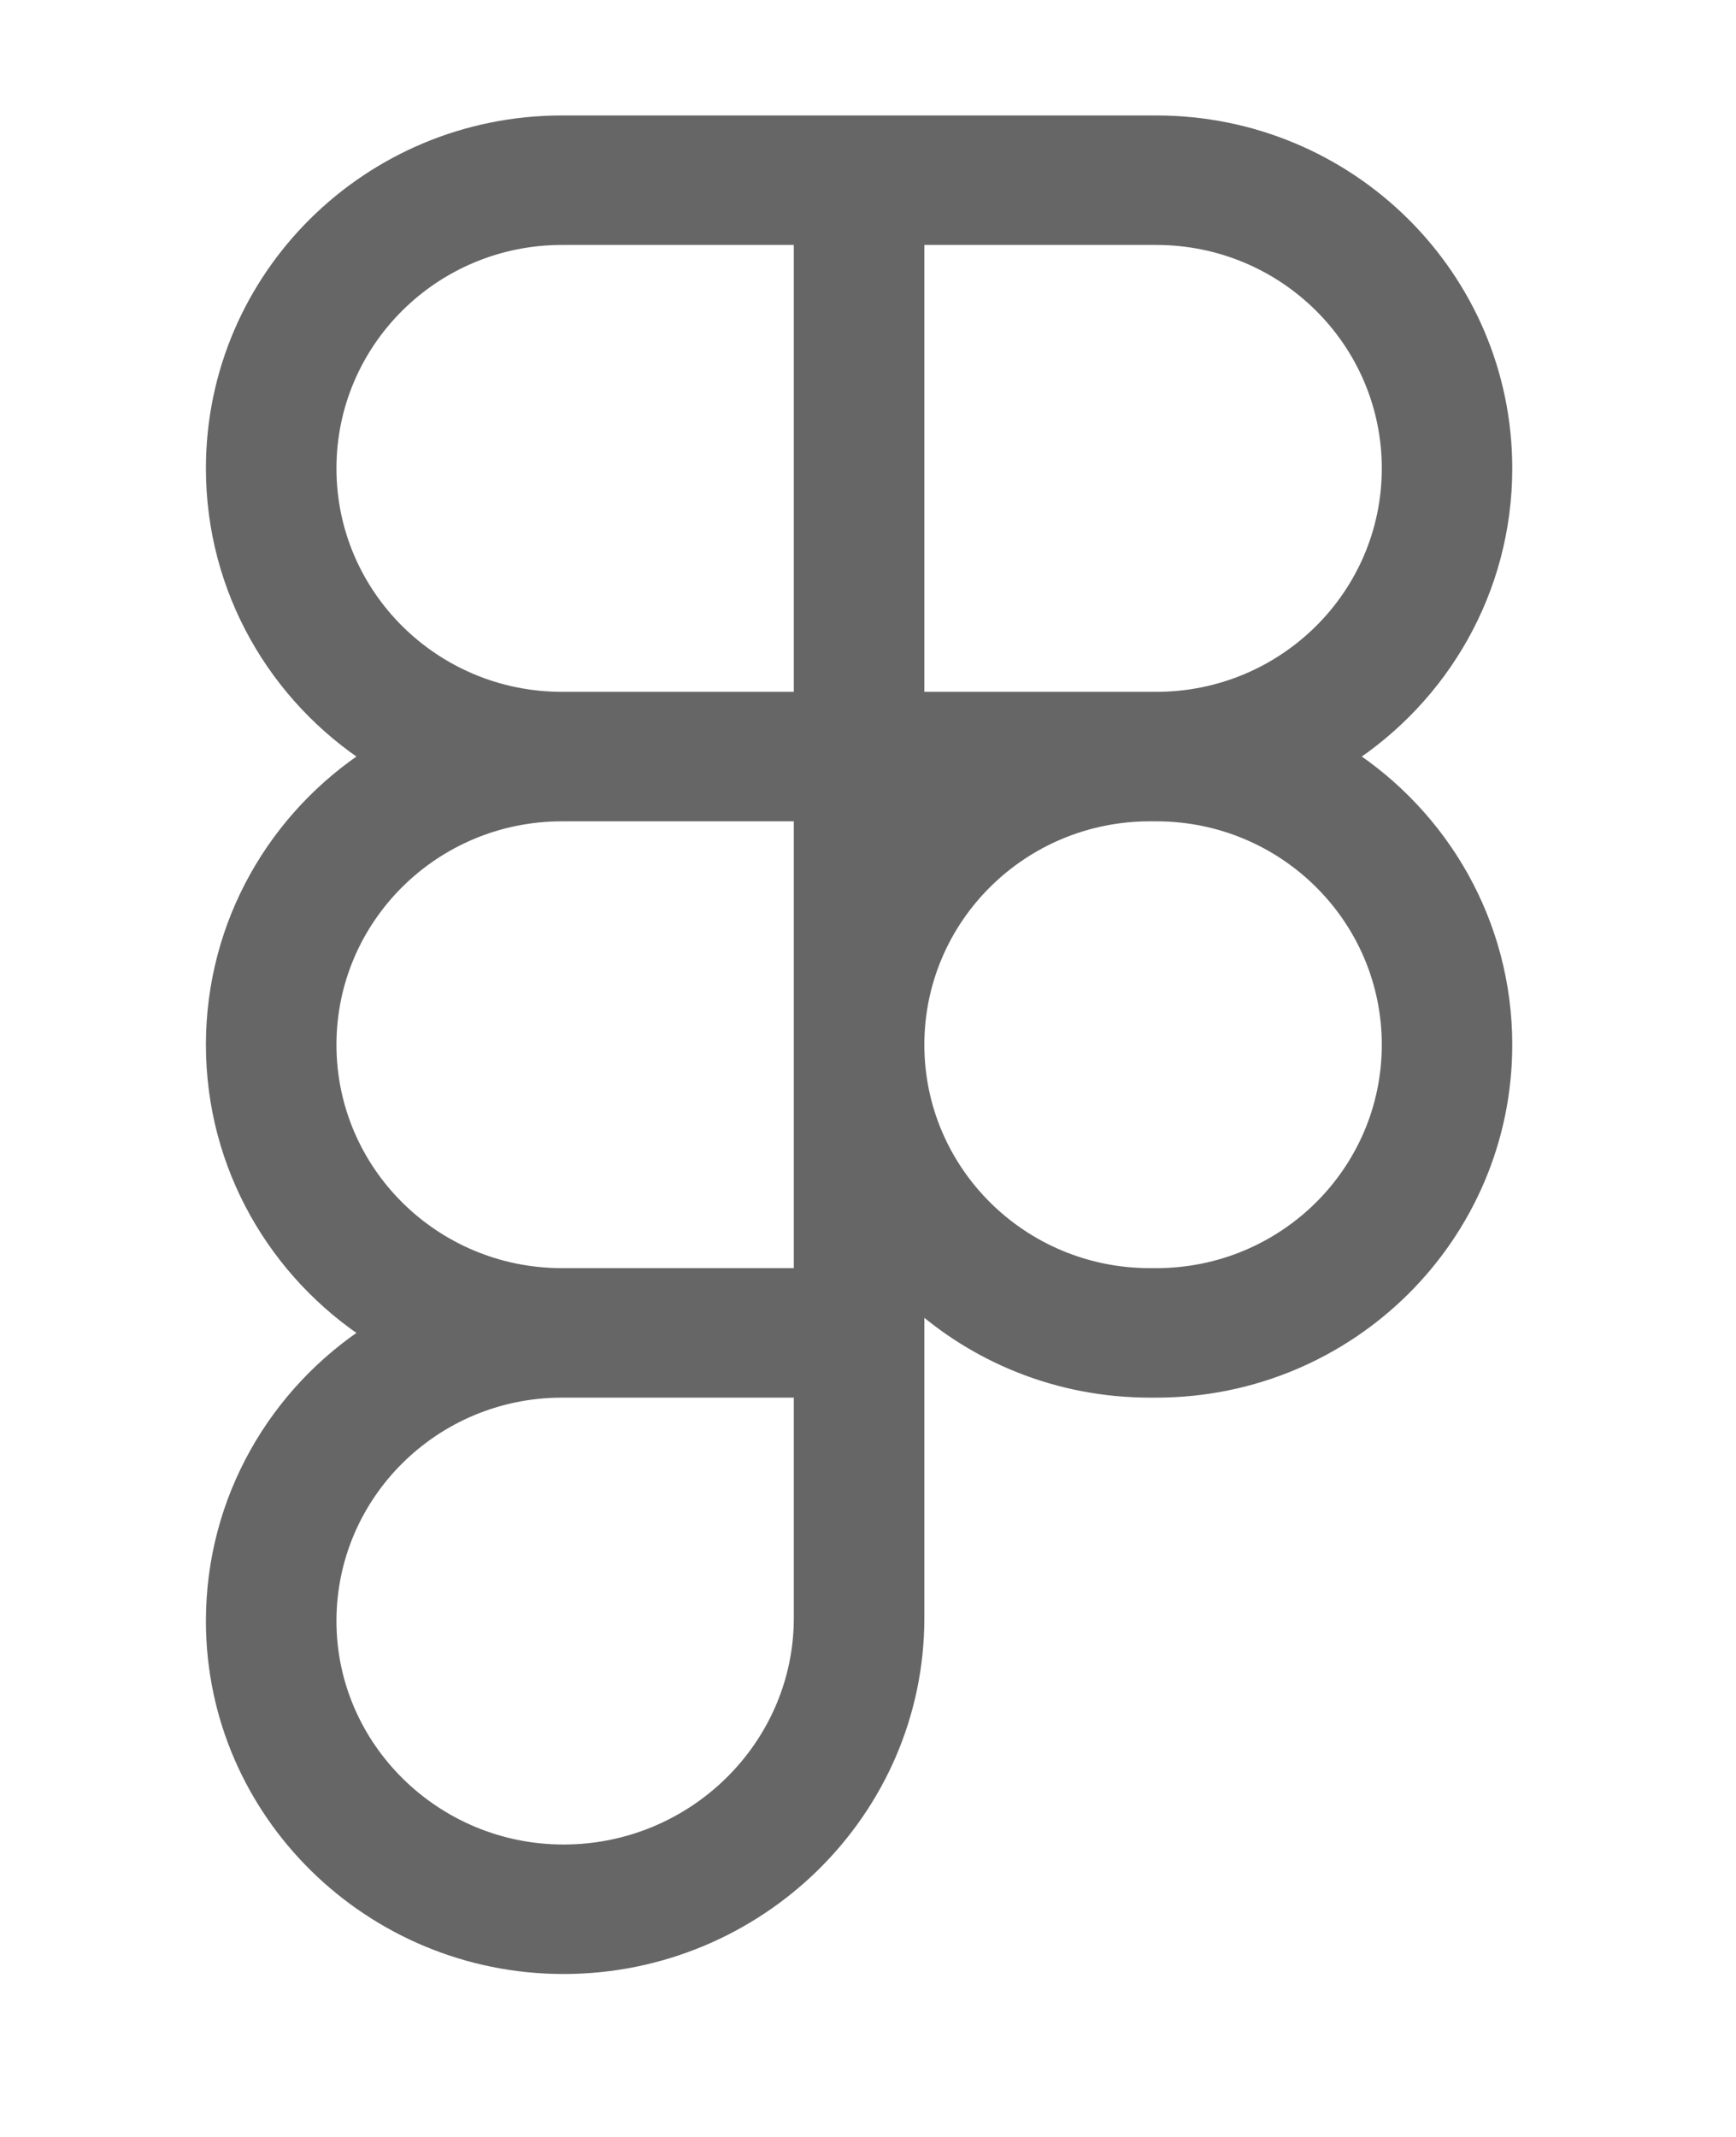 <?xml version="1.0" encoding="utf-8"?>
<svg xmlns="http://www.w3.org/2000/svg" fill="none" height="100%" overflow="visible" preserveAspectRatio="none" style="display: block;" viewBox="0 0 26 32" width="100%">
<g id="Figma" opacity="0.6">
<path clip-rule="evenodd" d="M5.585 11.329C4.162 10.411 3.222 8.821 3.222 7.014C3.222 4.171 5.548 1.867 8.417 1.867H17.317C20.186 1.867 22.511 4.171 22.511 7.014C22.511 8.821 21.571 10.411 20.149 11.329C21.571 12.247 22.511 13.837 22.511 15.645C22.511 18.487 20.186 20.791 17.317 20.791H17.222C15.866 20.791 14.631 20.277 13.706 19.433V24.228C13.706 27.103 11.329 29.422 8.44 29.422C5.577 29.422 3.222 27.124 3.222 24.275C3.222 22.468 4.162 20.878 5.585 19.96C4.162 19.042 3.222 17.452 3.222 15.645C3.222 13.837 4.162 12.247 5.585 11.329ZM13.706 15.645C13.706 17.569 15.28 19.128 17.222 19.128H17.317C19.259 19.128 20.833 17.569 20.833 15.645C20.833 13.72 19.259 12.161 17.317 12.161H17.222C15.28 12.161 13.706 13.72 13.706 15.645ZM12.027 12.161H8.417C6.475 12.161 4.901 13.72 4.901 15.645C4.901 17.565 6.469 19.122 8.405 19.128H8.41H12.027V12.161ZM8.417 20.791C8.413 20.791 8.409 20.791 8.405 20.791C6.469 20.798 4.901 22.355 4.901 24.275C4.901 26.194 6.493 27.759 8.44 27.759C10.414 27.759 12.027 26.173 12.027 24.228V20.791H8.417ZM12.027 10.498H8.417C6.475 10.498 4.901 8.938 4.901 7.014C4.901 5.09 6.475 3.53 8.417 3.53H12.027V10.498ZM17.317 10.498H13.706V3.53H17.317C19.259 3.53 20.833 5.09 20.833 7.014C20.833 8.938 19.259 10.498 17.317 10.498Z" fill="black" fill-rule="evenodd" id="Vector" stroke="black" stroke-width="0.276"/>
</g>
</svg>